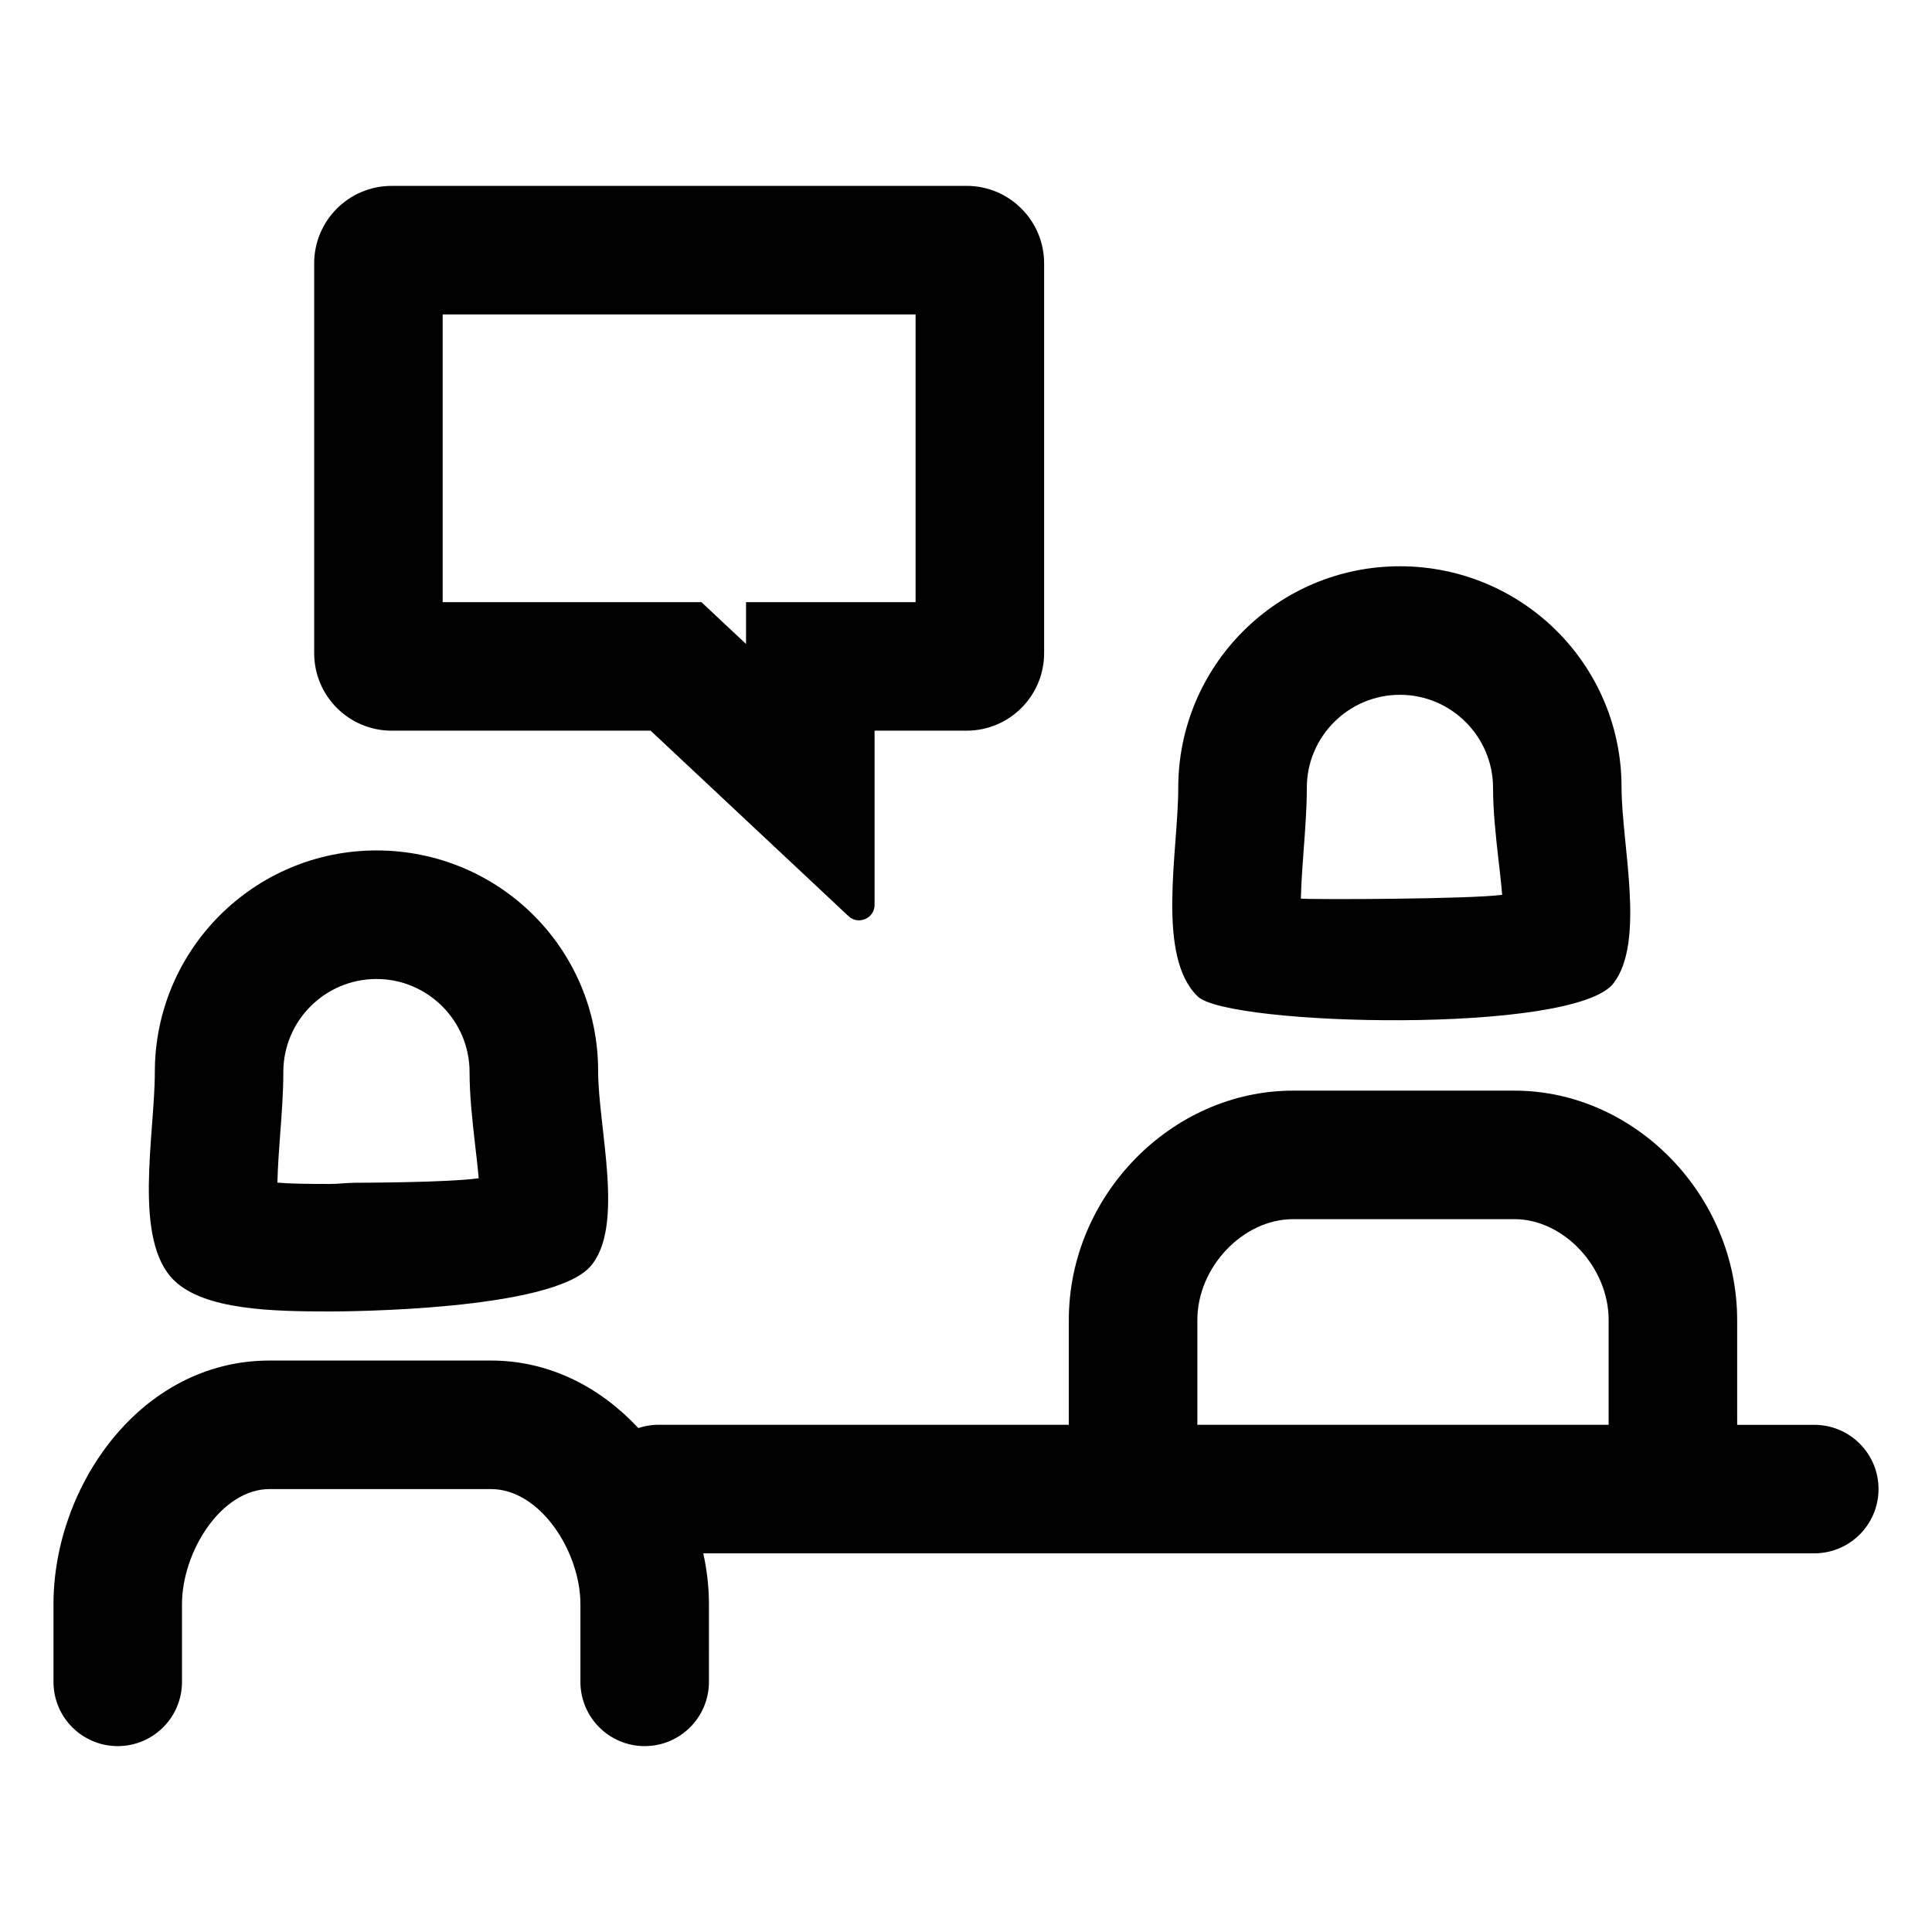 <?xml version="1.0" encoding="UTF-8"?>
<!-- Uploaded to: SVG Repo, www.svgrepo.com, Generator: SVG Repo Mixer Tools -->
<svg fill="#000000" width="800px" height="800px" version="1.1" viewBox="144 144 512 512" xmlns="http://www.w3.org/2000/svg">
 <g>
  <path d="m185.03 428.12c0 16.66-5.953 44.594 5.184 55.281 8.125 7.793 26.129 8.148 41.188 8.148 4.5 0 58.582-0.273 68.977-11.848 9.34-10.398 2.133-36.773 2.133-51.855 0-32.441-26.301-58.469-58.738-58.469-32.441 0.004-58.742 26.305-58.742 58.742zm33.23 16.301c0.406-5.414 0.828-10.984 0.828-16.332 0-13.609 11.074-24.645 24.676-24.645 13.602 0 24.676 11.07 24.676 24.676 0 6.227 0.727 12.695 1.43 18.953 0.309 2.727 0.715 5.824 0.984 9.176-8.402 1.16-30.875 1.18-32.945 1.199s-4.258 0.316-6.516 0.316c-6.223 0-10.688-0.074-13.879-0.359 0.102-4.426 0.492-9.539 0.746-12.984z"/>
  <path d="m456.25 352.81c0 16.66-5.953 44.594 5.184 55.281 8.125 7.801 99.664 10.117 110.16-3.508 8.535-11.074 2.133-36.875 2.133-51.953 0-32.441-26.301-58.562-58.738-58.562-32.441 0-58.742 26.301-58.742 58.742zm83.422 0c0 6.227 0.727 12.695 1.43 18.953 0.309 2.727 0.715 6.016 0.984 9.371-8.402 1.16-50.145 1.293-53.34 1.008 0.098-4.43 0.488-9.562 0.746-13.012 0.406-5.414 0.828-11 0.828-16.344 0-13.609 11.074-24.656 24.676-24.656s24.676 11.07 24.676 24.68z"/>
  <path d="m641.83 538.62c0-9.406-7.621-17.027-17.027-17.027h-20.434l-0.004-27.781c0-32.945-27.031-60.781-59.027-60.781h-58.676c-32.203 0-59.414 27.824-59.414 60.766v27.789h-108.99c-1.789 0-3.477 0.352-5.094 0.863-9.98-10.711-23.426-17.891-39.051-17.891h-58.676c-34.254 0-57.262 33.383-57.262 64.562v20.59c0 9.406 7.621 17.027 17.027 17.027s17.027-7.621 17.027-17.027v-20.59c0-13.816 10.352-30.5 23.207-30.5h58.672c13.133 0 23.711 16.695 23.711 30.516v20.574c0 9.406 7.621 17.027 17.027 17.027s17.027-7.621 17.027-17.027l0.004-20.578c0-4.457-0.52-8.992-1.492-13.48l294.41-0.004c9.406 0 17.031-7.621 17.031-17.027zm-71.527-17.035h-108.99v-27.789c0-13.977 12.086-26.707 25.352-26.707h58.672c13.07 0 24.969 12.734 24.969 26.719z"/>
  <path d="m227.26 213.81v103.28c0 11.348 9.199 20.547 20.547 20.547h68.613l52.43 49.141c0.828 0.77 1.812 1.117 2.785 1.117 2.117 0 4.137-1.652 4.137-4.117v-46.145h24.383c11.348 0 20.547-9.199 20.547-20.547v-103.28c0-11.348-9.199-20.547-20.547-20.547l-152.35 0.004c-11.352-0.004-20.547 9.195-20.547 20.547zm34.059 13.512h125.32v76.258h-44.93v11.082l-2-1.875-9.824-9.211h-68.57z"/>
 </g>
</svg>